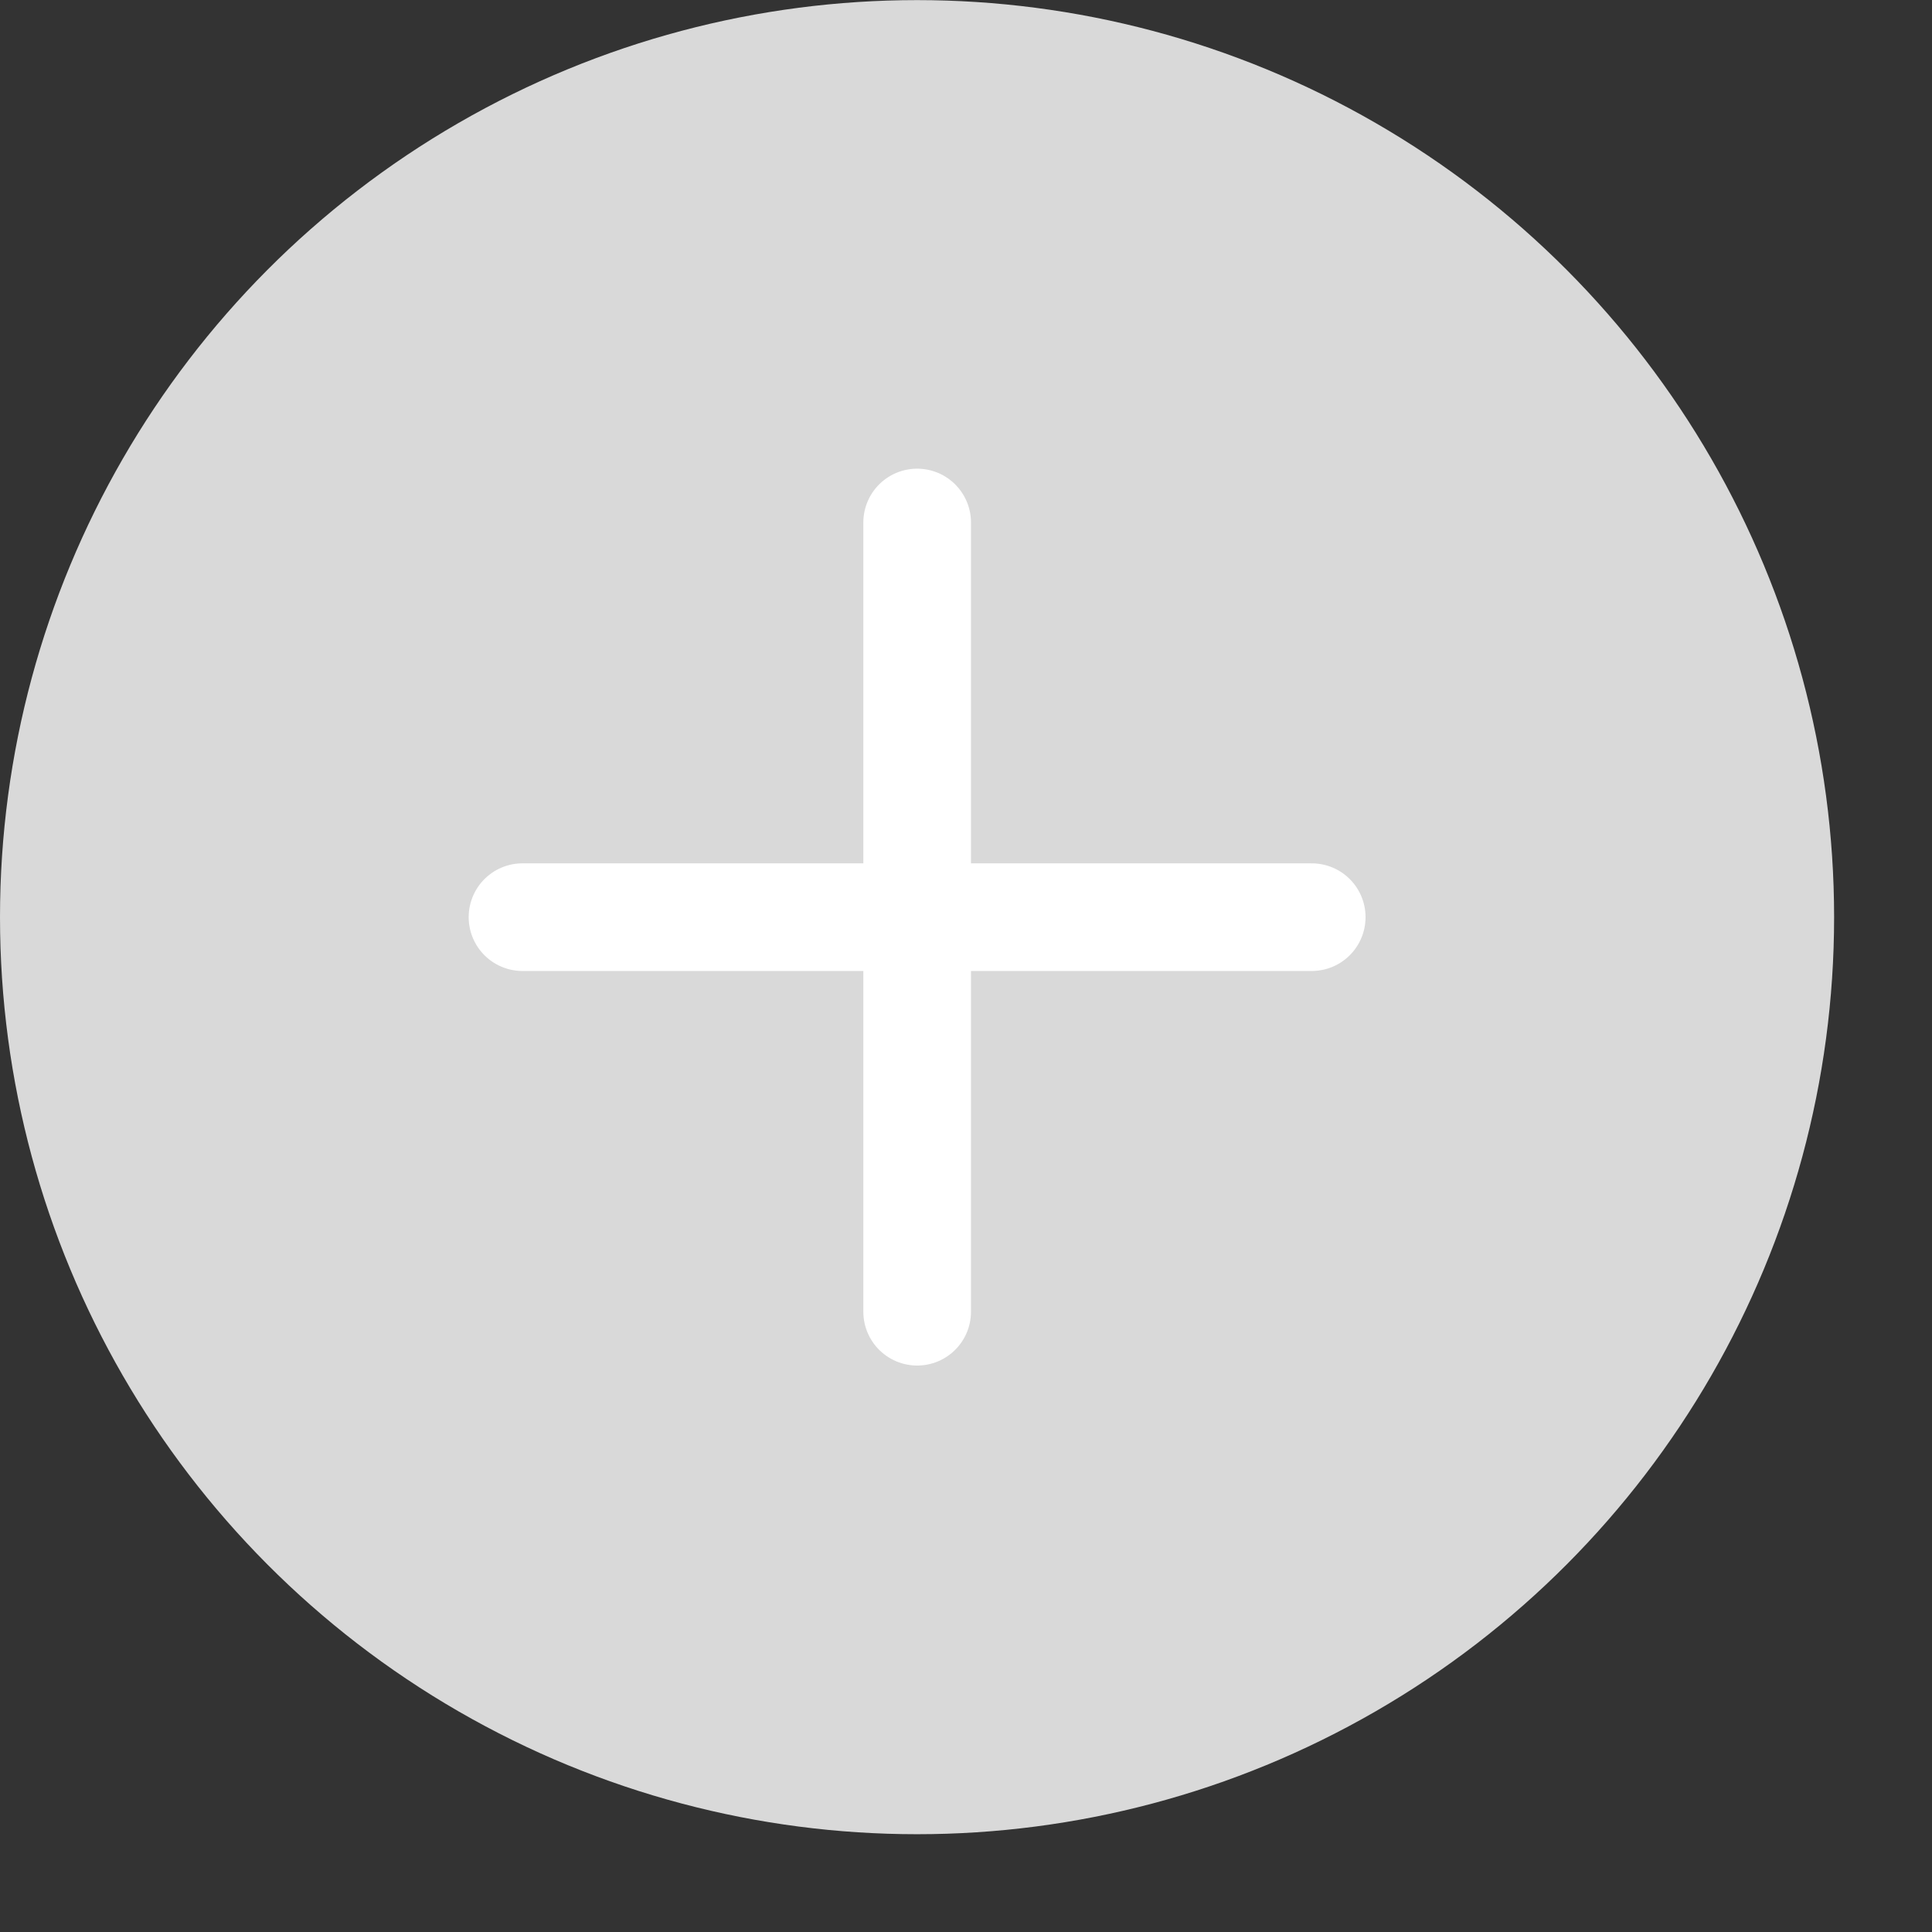 <?xml version="1.0" encoding="UTF-8"?> <svg xmlns="http://www.w3.org/2000/svg" width="18" height="18" viewBox="0 0 18 18" fill="none"><rect x="0" y="0" width="18" height="18" fill="#333333" stroke="none"/><circle cx="8.544" cy="8.544" r="8.544" transform="matrix(1 8.74228e-08 8.74228e-08 -1 0 17.089)" fill="#D9D9D9"></circle><path d="M4.868 8.545H12.221" stroke="white" stroke-width="1.003" stroke-linecap="round"></path><path d="M8.545 12.221L8.545 4.868" stroke="white" stroke-width="1.003" stroke-linecap="round"></path></svg> 